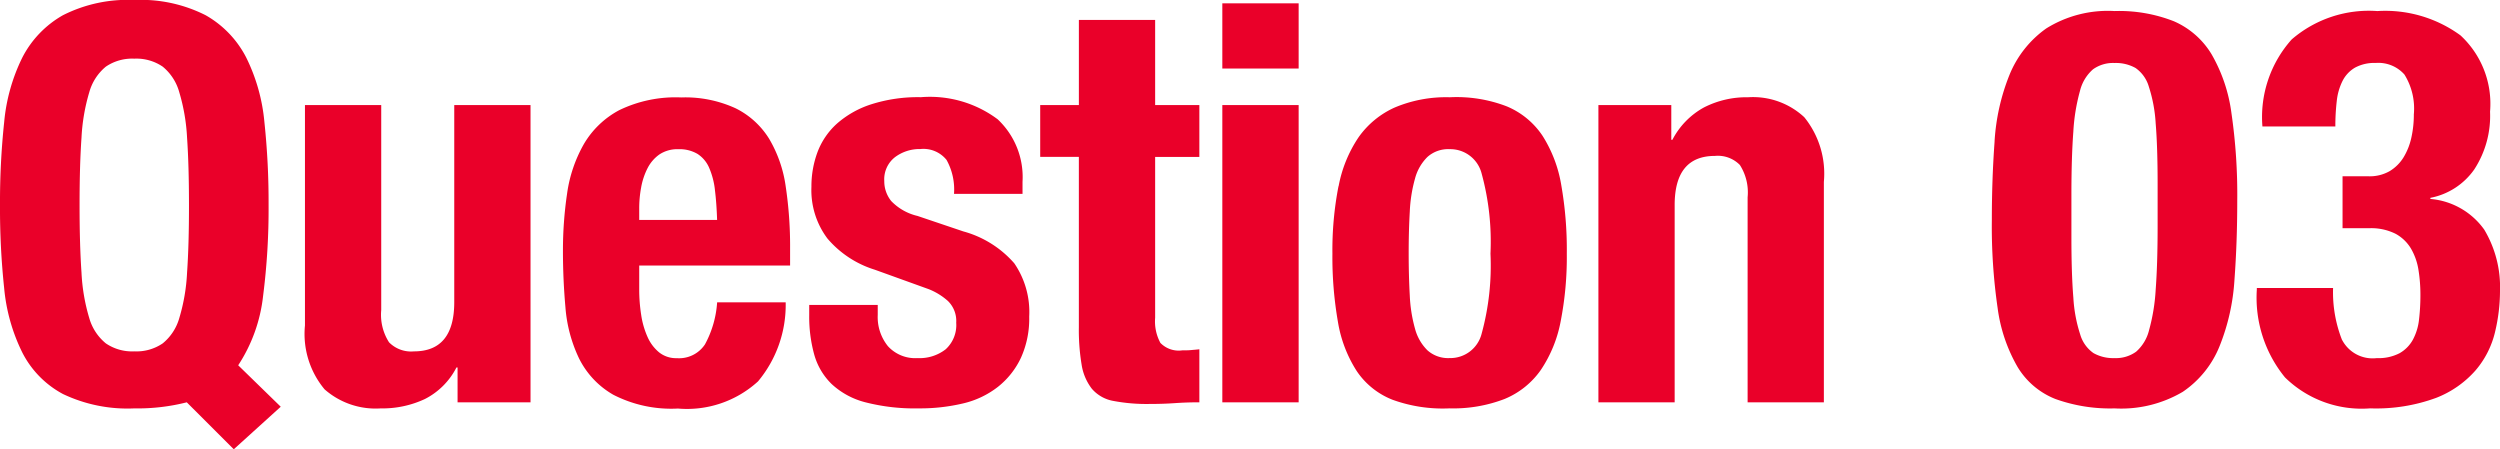 <svg xmlns="http://www.w3.org/2000/svg" xmlns:xlink="http://www.w3.org/1999/xlink" width="138.028" height="24.806" viewBox="0 0 138.028 24.806"><defs><clipPath id="a"><rect width="138.028" height="24.806" transform="translate(0 0)" fill="none"/></clipPath></defs><g transform="translate(0 0)"><g clip-path="url(#a)"><path d="M10.312,22.212a11.047,11.047,0,0,1-2.9.336,8.286,8.286,0,0,1-3.936-.794,5.35,5.35,0,0,1-2.243-2.288A10.078,10.078,0,0,1,.229,15.9,41.852,41.852,0,0,1,0,11.319,41.969,41.969,0,0,1,.229,6.758,10.114,10.114,0,0,1,1.235,3.173,5.643,5.643,0,0,1,3.478.839,7.912,7.912,0,0,1,7.414,0,7.917,7.917,0,0,1,11.35.839a5.634,5.634,0,0,1,2.242,2.334A10.093,10.093,0,0,1,14.6,6.758a41.969,41.969,0,0,1,.229,4.561,37.878,37.878,0,0,1-.305,5.035,8.709,8.709,0,0,1-1.373,3.814L15.5,22.456l-2.593,2.349ZM4.5,15.057a10.4,10.4,0,0,0,.427,2.5,2.787,2.787,0,0,0,.915,1.4,2.572,2.572,0,0,0,1.572.442,2.567,2.567,0,0,0,1.571-.442,2.774,2.774,0,0,0,.915-1.4,10.4,10.4,0,0,0,.428-2.5q.107-1.541.106-3.738T10.328,7.6a10.582,10.582,0,0,0-.428-2.5,2.783,2.783,0,0,0-.915-1.419,2.574,2.574,0,0,0-1.571-.442,2.579,2.579,0,0,0-1.572.442,2.8,2.8,0,0,0-.915,1.419A10.588,10.588,0,0,0,4.5,7.6q-.107,1.526-.107,3.722T4.5,15.057" fill="#ea0029"/><path d="M25.2,20.29a3.98,3.98,0,0,1-1.739,1.739,5.517,5.517,0,0,1-2.441.519,4.263,4.263,0,0,1-3.1-1.053,4.776,4.776,0,0,1-1.083-3.524V5.8h4.211v11.32A2.813,2.813,0,0,0,21.48,18.9a1.707,1.707,0,0,0,1.373.5q2.226,0,2.227-2.715V5.8h4.211V22.212H25.263V20.29Z" fill="#ea0029"/><path d="M35.292,15.958a9.106,9.106,0,0,0,.107,1.418A4.628,4.628,0,0,0,35.75,18.6a2.3,2.3,0,0,0,.64.854,1.5,1.5,0,0,0,.977.321,1.712,1.712,0,0,0,1.556-.763,5.635,5.635,0,0,0,.671-2.319h3.784a6.583,6.583,0,0,1-1.526,4.363,5.814,5.814,0,0,1-4.424,1.5,6.994,6.994,0,0,1-3.57-.763,4.735,4.735,0,0,1-1.892-2.013,7.925,7.925,0,0,1-.747-2.807q-.138-1.557-.138-3.113a21.461,21.461,0,0,1,.229-3.173,7.65,7.65,0,0,1,.916-2.715,4.957,4.957,0,0,1,1.968-1.892,7.128,7.128,0,0,1,3.417-.7,6.649,6.649,0,0,1,3.005.6,4.541,4.541,0,0,1,1.846,1.678,7.065,7.065,0,0,1,.916,2.624,22.15,22.15,0,0,1,.244,3.433v.946h-8.33Zm4.18-5.477a4.269,4.269,0,0,0-.32-1.22,1.711,1.711,0,0,0-.641-.763,1.947,1.947,0,0,0-1.053-.26,1.786,1.786,0,0,0-1.052.29,2.081,2.081,0,0,0-.656.763,3.772,3.772,0,0,0-.351,1.053,6.312,6.312,0,0,0-.107,1.159v.641h4.3q-.03-.945-.122-1.663" fill="#ea0029"/><path d="M48.461,17.391a2.551,2.551,0,0,0,.564,1.724,2.036,2.036,0,0,0,1.633.656,2.34,2.34,0,0,0,1.556-.488,1.809,1.809,0,0,0,.58-1.465,1.54,1.54,0,0,0-.458-1.2,3.546,3.546,0,0,0-1.068-.656l-2.96-1.068a5.608,5.608,0,0,1-2.623-1.724,4.437,4.437,0,0,1-.885-2.853A5.412,5.412,0,0,1,45.135,8.4,4.024,4.024,0,0,1,46.2,6.834,5.326,5.326,0,0,1,48.08,5.766a8.481,8.481,0,0,1,2.761-.4,6.251,6.251,0,0,1,4.241,1.22,4.374,4.374,0,0,1,1.373,3.448v.671H52.672a3.355,3.355,0,0,0-.412-1.876,1.639,1.639,0,0,0-1.45-.6,2.262,2.262,0,0,0-1.388.442,1.548,1.548,0,0,0-.6,1.327,1.735,1.735,0,0,0,.382,1.1,2.929,2.929,0,0,0,1.449.823l2.532.855A5.736,5.736,0,0,1,56,14.538a4.751,4.751,0,0,1,.824,2.945,5.23,5.23,0,0,1-.458,2.273,4.458,4.458,0,0,1-1.266,1.6,4.952,4.952,0,0,1-1.922.916,10.263,10.263,0,0,1-2.456.275,10.929,10.929,0,0,1-2.944-.336A4.291,4.291,0,0,1,45.913,21.2a3.642,3.642,0,0,1-.961-1.632,7.83,7.83,0,0,1-.274-2.151v-.58h3.783Z" fill="#ea0029"/><path d="M63.777,1.1V5.8h2.441V8.665H63.777v8.878a2.491,2.491,0,0,0,.29,1.389,1.406,1.406,0,0,0,1.205.412c.163,0,.325,0,.488-.016s.315-.025.458-.045v2.929q-.7,0-1.358.046t-1.388.045a9.836,9.836,0,0,1-2-.167,2.027,2.027,0,0,1-1.189-.672,2.886,2.886,0,0,1-.565-1.327,11.669,11.669,0,0,1-.153-2.075v-9.4H57.431V5.8h2.135V1.1Z" fill="#ea0029"/><path d="M71.7,3.784H67.486V.184H71.7Zm0,18.429H67.486V5.8H71.7Z" fill="#ea0029"/><path d="M73.906,10.283a7.181,7.181,0,0,1,1.1-2.7,4.882,4.882,0,0,1,2-1.648,7.291,7.291,0,0,1,3.036-.565,7.718,7.718,0,0,1,3.142.5,4.407,4.407,0,0,1,1.984,1.632A7.3,7.3,0,0,1,86.2,10.222a20.663,20.663,0,0,1,.305,3.783,18.433,18.433,0,0,1-.336,3.723,7.181,7.181,0,0,1-1.1,2.7,4.555,4.555,0,0,1-2,1.6,7.871,7.871,0,0,1-3.036.518,8.117,8.117,0,0,1-3.143-.473,4.243,4.243,0,0,1-1.983-1.586,7.158,7.158,0,0,1-1.038-2.716,20.722,20.722,0,0,1-.305-3.768,18.43,18.43,0,0,1,.336-3.722m3.936,6.041a8.028,8.028,0,0,0,.29,1.831,2.614,2.614,0,0,0,.686,1.19,1.716,1.716,0,0,0,1.221.427,1.783,1.783,0,0,0,1.769-1.343,14.23,14.23,0,0,0,.489-4.424,14.235,14.235,0,0,0-.489-4.424,1.784,1.784,0,0,0-1.769-1.343,1.717,1.717,0,0,0-1.221.428,2.608,2.608,0,0,0-.686,1.19,8.019,8.019,0,0,0-.29,1.83q-.062,1.07-.061,2.319t.061,2.319" fill="#ea0029"/><path d="M92.274,5.8V7.719h.061a4.277,4.277,0,0,1,1.739-1.785,5.149,5.149,0,0,1,2.441-.564,4.156,4.156,0,0,1,3.1,1.1,4.949,4.949,0,0,1,1.083,3.57V22.212h-4.21V10.892a2.806,2.806,0,0,0-.428-1.784,1.7,1.7,0,0,0-1.373-.5q-2.228,0-2.227,2.716V22.212h-4.21V5.8Z" fill="#ea0029"/><path d="M110.122,7.811a11.7,11.7,0,0,1,.824-3.677,5.823,5.823,0,0,1,2.029-2.563A6.431,6.431,0,0,1,116.743.61a8.264,8.264,0,0,1,3.28.564A4.544,4.544,0,0,1,122.1,2.99a8.77,8.77,0,0,1,1.1,3.249,31.325,31.325,0,0,1,.321,4.867q0,2.258-.153,4.332a11.716,11.716,0,0,1-.824,3.677,5.529,5.529,0,0,1-2.029,2.517,6.681,6.681,0,0,1-3.768.916,8.929,8.929,0,0,1-3.265-.519,4.262,4.262,0,0,1-2.09-1.77,8.788,8.788,0,0,1-1.1-3.249,31.329,31.329,0,0,1-.32-4.867q0-2.258.152-4.332m4.348,8.619a8.037,8.037,0,0,0,.381,2.044,1.893,1.893,0,0,0,.733,1.022,2.212,2.212,0,0,0,1.159.275,1.9,1.9,0,0,0,1.19-.351,2.307,2.307,0,0,0,.717-1.19,10.542,10.542,0,0,0,.366-2.242q.106-1.4.107-3.479V10.16q0-2.044-.107-3.341a8.046,8.046,0,0,0-.381-2.044,1.9,1.9,0,0,0-.732-1.022,2.228,2.228,0,0,0-1.16-.275,1.9,1.9,0,0,0-1.19.351,2.316,2.316,0,0,0-.717,1.19,10.564,10.564,0,0,0-.366,2.242q-.106,1.4-.107,3.479v2.349q0,2.044.107,3.341" fill="#ea0029"/><path d="M129.317,18.78a1.9,1.9,0,0,0,1.907.992,2.513,2.513,0,0,0,1.266-.275,1.914,1.914,0,0,0,.732-.748,3.042,3.042,0,0,0,.336-1.113,11.538,11.538,0,0,0,.076-1.343,8.663,8.663,0,0,0-.107-1.388,3.367,3.367,0,0,0-.411-1.175,2.227,2.227,0,0,0-.855-.823A3.006,3.006,0,0,0,130.8,12.6h-1.465V9.733h1.434a2.215,2.215,0,0,0,1.175-.289,2.291,2.291,0,0,0,.763-.763,3.558,3.558,0,0,0,.427-1.083,5.858,5.858,0,0,0,.137-1.282,3.552,3.552,0,0,0-.519-2.2,1.919,1.919,0,0,0-1.586-.64,2.238,2.238,0,0,0-1.144.259,1.773,1.773,0,0,0-.687.732,3.234,3.234,0,0,0-.32,1.114,11.878,11.878,0,0,0-.077,1.4h-4.027a6.427,6.427,0,0,1,1.617-4.805A6.521,6.521,0,0,1,131.254.611a7.04,7.04,0,0,1,4.592,1.342,5.141,5.141,0,0,1,1.633,4.211,5.415,5.415,0,0,1-.87,3.188,3.837,3.837,0,0,1-2.425,1.571v.061a4.069,4.069,0,0,1,2.974,1.694,6.188,6.188,0,0,1,.87,3.4,9.79,9.79,0,0,1-.275,2.258,5.045,5.045,0,0,1-1.068,2.105,5.585,5.585,0,0,1-2.181,1.525,9.589,9.589,0,0,1-3.646.58,6.044,6.044,0,0,1-4.7-1.708,6.956,6.956,0,0,1-1.556-4.852V15.9h4.21a7.186,7.186,0,0,0,.5,2.883" fill="#ea0029"/></g></g></svg>